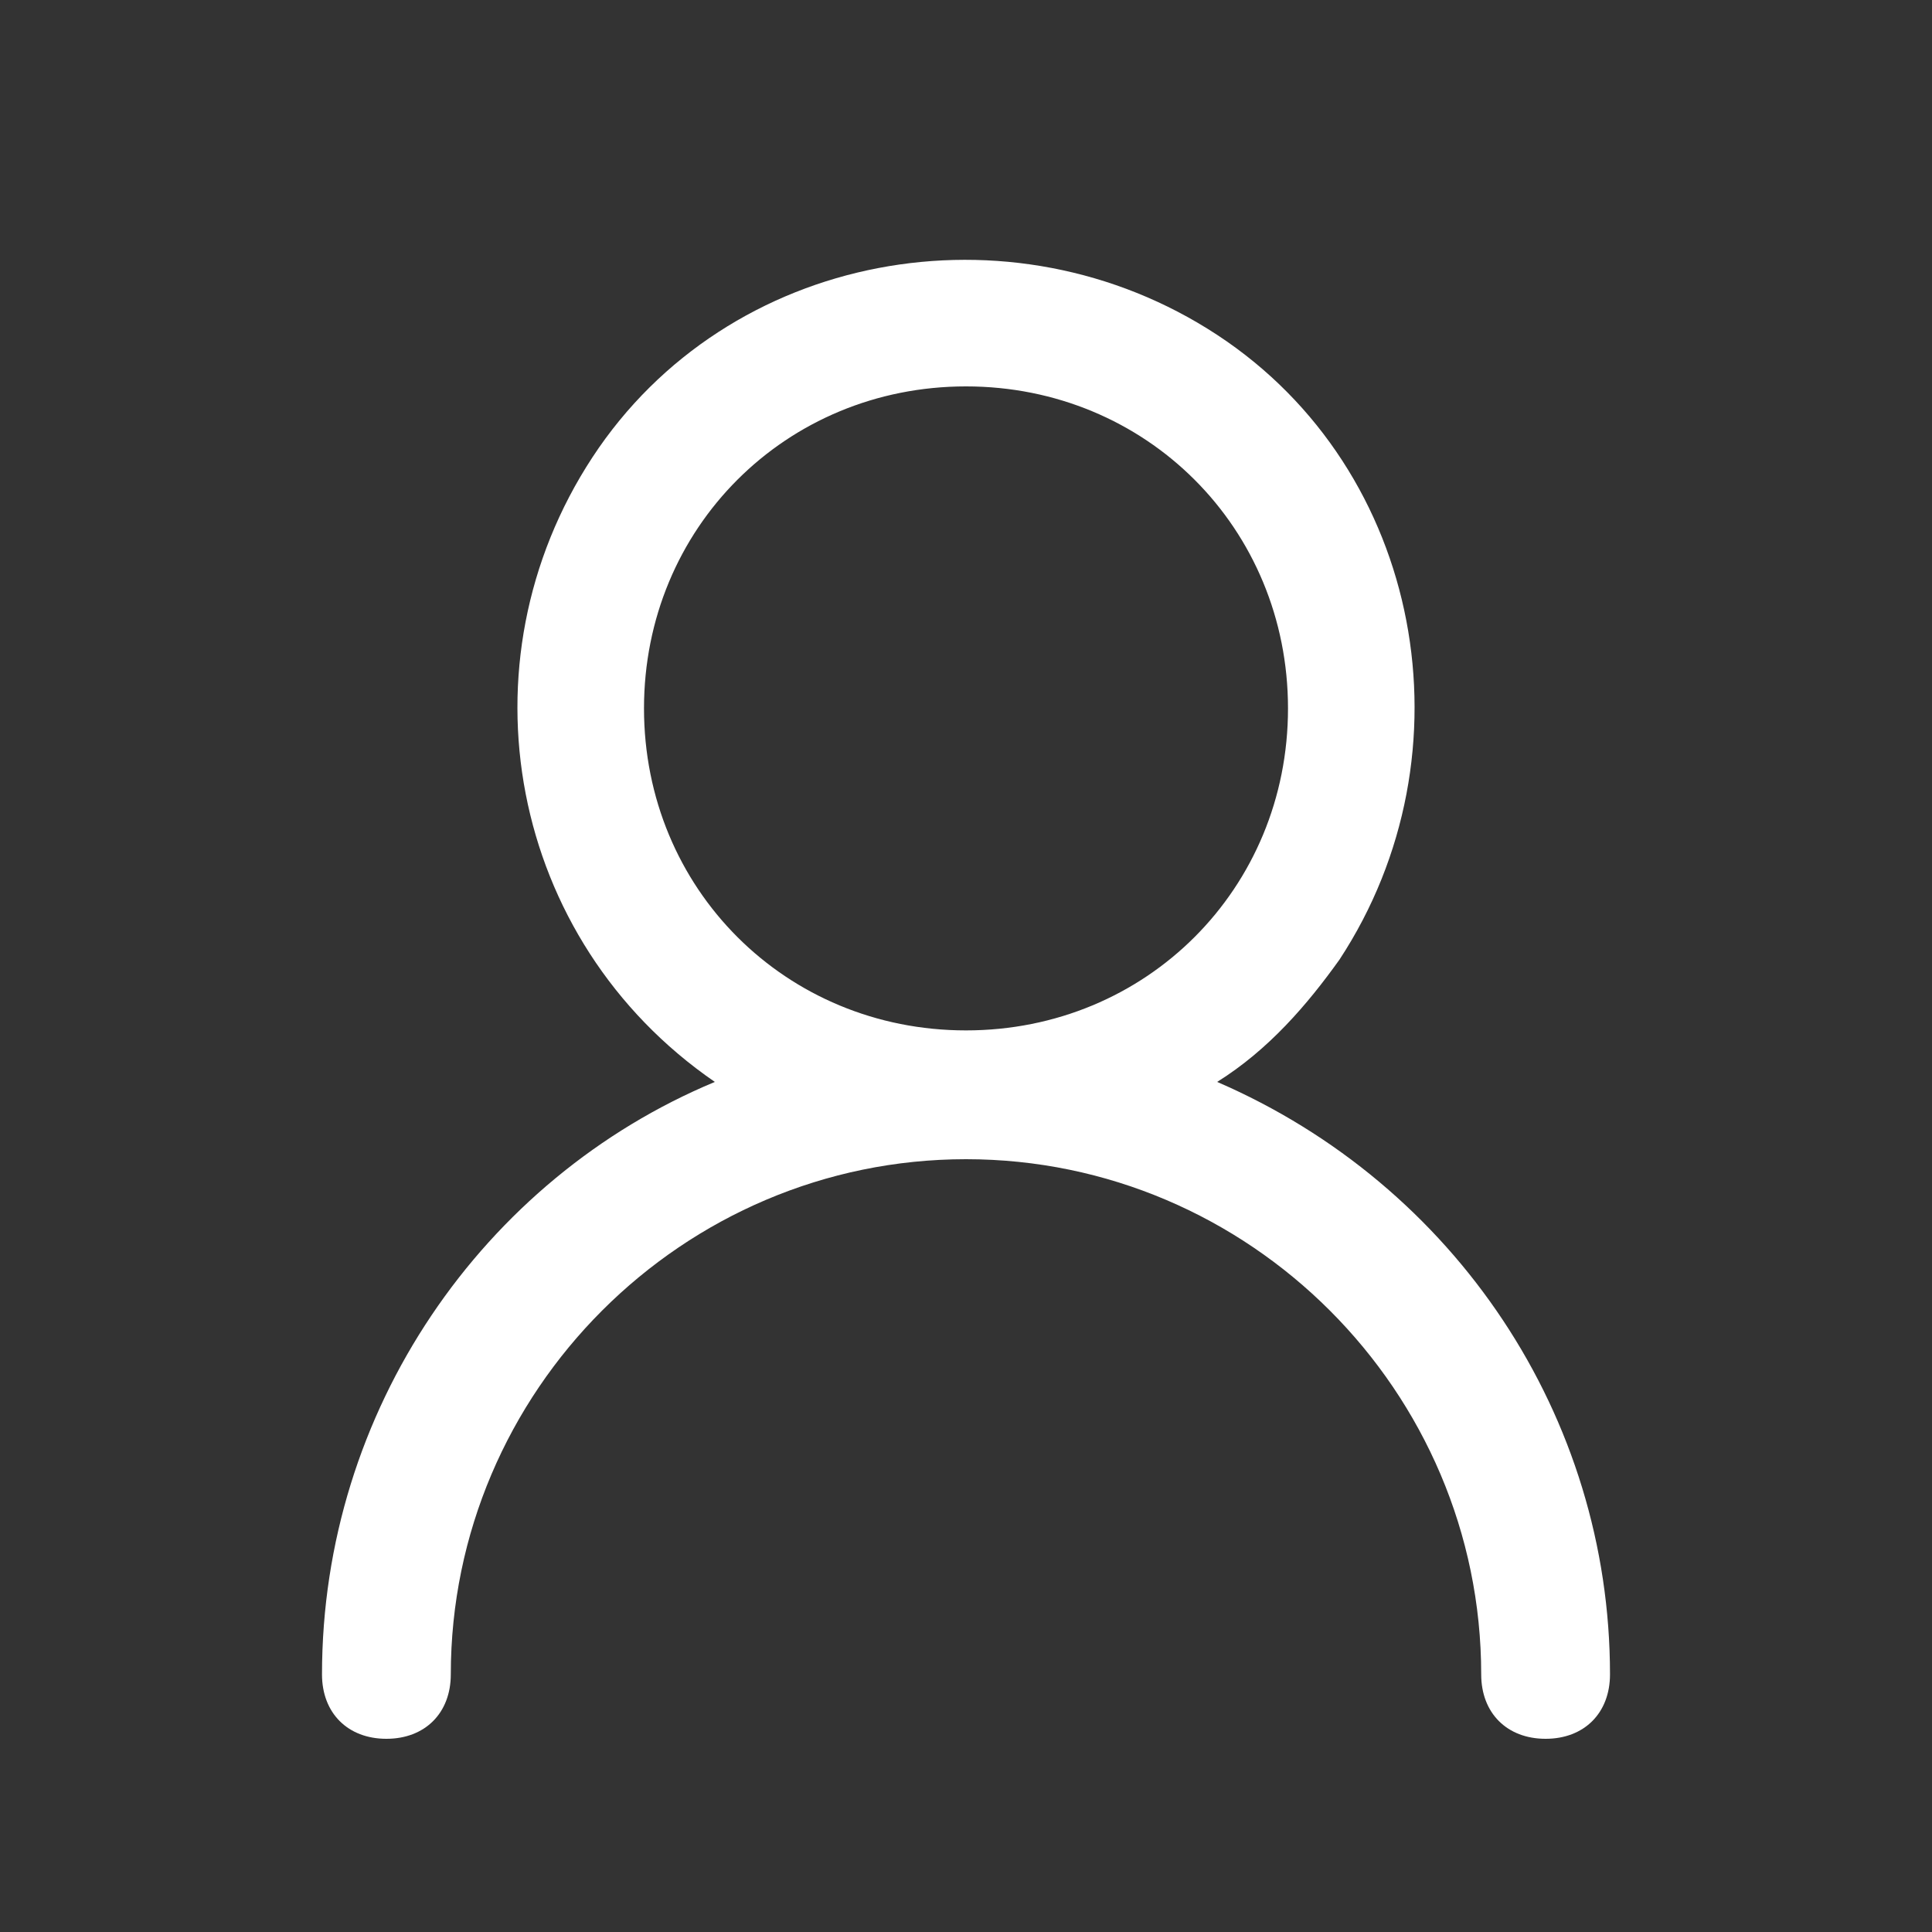 <?xml version="1.0" encoding="utf-8"?>
<!-- Generator: Adobe Illustrator 23.0.0, SVG Export Plug-In . SVG Version: 6.00 Build 0)  -->
<svg version="1.1" id="Layer_1" xmlns="http://www.w3.org/2000/svg" xmlns:xlink="http://www.w3.org/1999/xlink" x="0px" y="0px"
	 viewBox="0 0 30 30" style="enable-background:new 0 0 30 30;" xml:space="preserve">
<rect x="0" y="0" width="30" height="30" fill="#333333" stroke="none"/>
<style type="text/css">
	.st0{fill:#FFFFFF;}
</style>
<path class="st0" d="M11.1,16.8c-3.2-2.2-4-6.5-1.9-9.7s6.5-4,9.7-1.9s4,6.5,1.9,9.7c-0.5,0.7-1.1,1.4-1.9,1.9
	C22.6,18.4,25,22,25,26c0,0.6-0.4,1-1,1s-1-0.4-1-1c0-4.4-3.6-8-8-8s-8,3.6-8,8c0,0.6-0.4,1-1,1s-1-0.4-1-1
	C5,21.9,7.5,18.3,11.1,16.8z M15,16c2.8,0,5-2.2,5-5s-2.2-5-5-5s-5,2.2-5,5S12.2,16,15,16z"/>
</svg>
